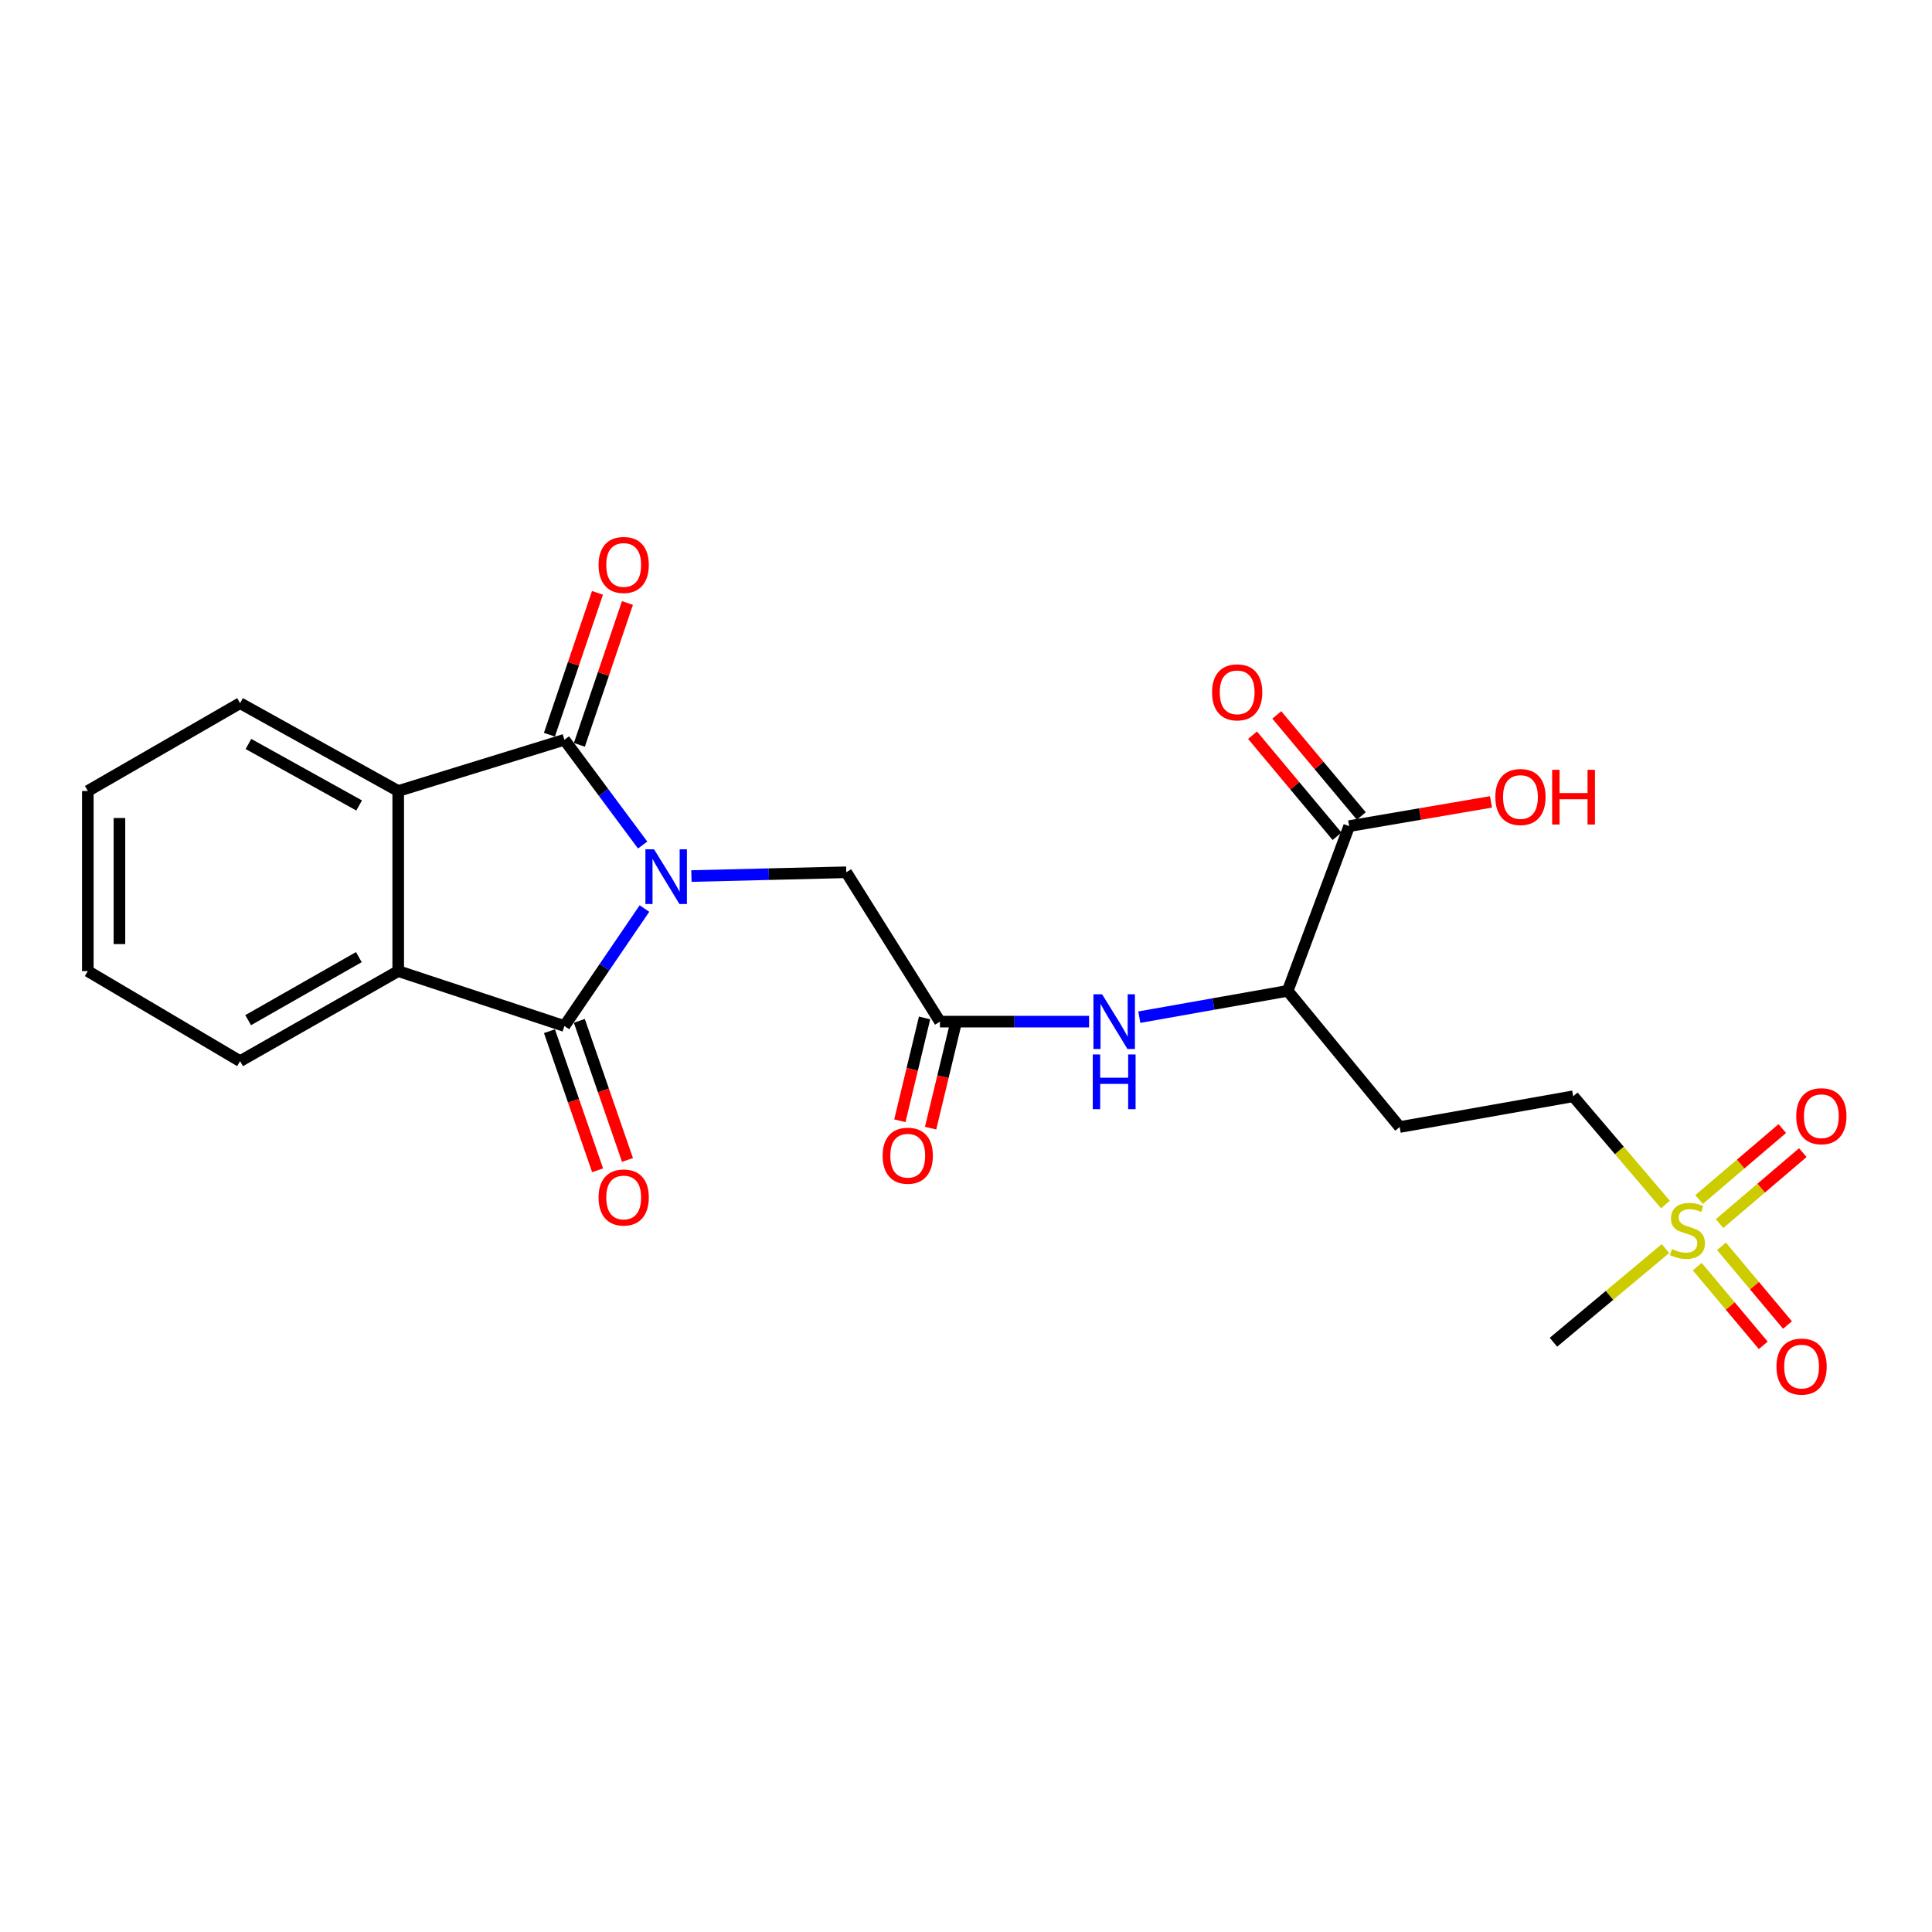 <?xml version='1.0' encoding='iso-8859-1'?>
<svg version='1.1' baseProfile='full'
              xmlns='http://www.w3.org/2000/svg'
                      xmlns:rdkit='http://www.rdkit.org/xml'
                      xmlns:xlink='http://www.w3.org/1999/xlink'
                  xml:space='preserve'
width='1000px' height='1000px' viewBox='0 0 1000 1000'>
<!-- END OF HEADER -->
<rect style='opacity:1.0;fill:#FFFFFF;stroke:none' width='1000' height='1000' x='0' y='0'> </rect>
<path class='bond-0' d='M 332.638,437.393 L 312.384,410.149' style='fill:none;fill-rule:evenodd;stroke:#0000FF;stroke-width:6px;stroke-linecap:butt;stroke-linejoin:miter;stroke-opacity:1' />
<path class='bond-0' d='M 312.384,410.149 L 292.129,382.905' style='fill:none;fill-rule:evenodd;stroke:#000000;stroke-width:6px;stroke-linecap:butt;stroke-linejoin:miter;stroke-opacity:1' />
<path class='bond-1' d='M 333.564,470.259 L 312.846,500.661' style='fill:none;fill-rule:evenodd;stroke:#0000FF;stroke-width:6px;stroke-linecap:butt;stroke-linejoin:miter;stroke-opacity:1' />
<path class='bond-1' d='M 312.846,500.661 L 292.129,531.063' style='fill:none;fill-rule:evenodd;stroke:#000000;stroke-width:6px;stroke-linecap:butt;stroke-linejoin:miter;stroke-opacity:1' />
<path class='bond-5' d='M 357.878,453.442 L 397.95,452.464' style='fill:none;fill-rule:evenodd;stroke:#0000FF;stroke-width:6px;stroke-linecap:butt;stroke-linejoin:miter;stroke-opacity:1' />
<path class='bond-5' d='M 397.95,452.464 L 438.022,451.487' style='fill:none;fill-rule:evenodd;stroke:#000000;stroke-width:6px;stroke-linecap:butt;stroke-linejoin:miter;stroke-opacity:1' />
<path class='bond-2' d='M 292.129,382.905 L 206.115,409.421' style='fill:none;fill-rule:evenodd;stroke:#000000;stroke-width:6px;stroke-linecap:butt;stroke-linejoin:miter;stroke-opacity:1' />
<path class='bond-10' d='M 299.88,385.532 L 312.319,348.822' style='fill:none;fill-rule:evenodd;stroke:#000000;stroke-width:6px;stroke-linecap:butt;stroke-linejoin:miter;stroke-opacity:1' />
<path class='bond-10' d='M 312.319,348.822 L 324.759,312.113' style='fill:none;fill-rule:evenodd;stroke:#FF0000;stroke-width:6px;stroke-linecap:butt;stroke-linejoin:miter;stroke-opacity:1' />
<path class='bond-10' d='M 284.378,380.279 L 296.817,343.569' style='fill:none;fill-rule:evenodd;stroke:#000000;stroke-width:6px;stroke-linecap:butt;stroke-linejoin:miter;stroke-opacity:1' />
<path class='bond-10' d='M 296.817,343.569 L 309.256,306.86' style='fill:none;fill-rule:evenodd;stroke:#FF0000;stroke-width:6px;stroke-linecap:butt;stroke-linejoin:miter;stroke-opacity:1' />
<path class='bond-3' d='M 292.129,531.063 L 206.115,502.637' style='fill:none;fill-rule:evenodd;stroke:#000000;stroke-width:6px;stroke-linecap:butt;stroke-linejoin:miter;stroke-opacity:1' />
<path class='bond-11' d='M 284.395,533.74 L 296.856,569.741' style='fill:none;fill-rule:evenodd;stroke:#000000;stroke-width:6px;stroke-linecap:butt;stroke-linejoin:miter;stroke-opacity:1' />
<path class='bond-11' d='M 296.856,569.741 L 309.317,605.743' style='fill:none;fill-rule:evenodd;stroke:#FF0000;stroke-width:6px;stroke-linecap:butt;stroke-linejoin:miter;stroke-opacity:1' />
<path class='bond-11' d='M 299.863,528.386 L 312.324,564.388' style='fill:none;fill-rule:evenodd;stroke:#000000;stroke-width:6px;stroke-linecap:butt;stroke-linejoin:miter;stroke-opacity:1' />
<path class='bond-11' d='M 312.324,564.388 L 324.785,600.389' style='fill:none;fill-rule:evenodd;stroke:#FF0000;stroke-width:6px;stroke-linecap:butt;stroke-linejoin:miter;stroke-opacity:1' />
<path class='bond-21' d='M 206.115,409.421 L 124.266,363.955' style='fill:none;fill-rule:evenodd;stroke:#000000;stroke-width:6px;stroke-linecap:butt;stroke-linejoin:miter;stroke-opacity:1' />
<path class='bond-21' d='M 185.89,416.91 L 128.595,385.083' style='fill:none;fill-rule:evenodd;stroke:#000000;stroke-width:6px;stroke-linecap:butt;stroke-linejoin:miter;stroke-opacity:1' />
<path class='bond-24' d='M 206.115,409.421 L 206.115,502.637' style='fill:none;fill-rule:evenodd;stroke:#000000;stroke-width:6px;stroke-linecap:butt;stroke-linejoin:miter;stroke-opacity:1' />
<path class='bond-20' d='M 206.115,502.637 L 124.266,549.25' style='fill:none;fill-rule:evenodd;stroke:#000000;stroke-width:6px;stroke-linecap:butt;stroke-linejoin:miter;stroke-opacity:1' />
<path class='bond-20' d='M 185.738,495.406 L 128.444,528.034' style='fill:none;fill-rule:evenodd;stroke:#000000;stroke-width:6px;stroke-linecap:butt;stroke-linejoin:miter;stroke-opacity:1' />
<path class='bond-4' d='M 862.026,623.455 L 838.156,595.445' style='fill:none;fill-rule:evenodd;stroke:#CCCC00;stroke-width:6px;stroke-linecap:butt;stroke-linejoin:miter;stroke-opacity:1' />
<path class='bond-4' d='M 838.156,595.445 L 814.286,567.436' style='fill:none;fill-rule:evenodd;stroke:#000000;stroke-width:6px;stroke-linecap:butt;stroke-linejoin:miter;stroke-opacity:1' />
<path class='bond-13' d='M 890.051,633.327 L 911.592,614.964' style='fill:none;fill-rule:evenodd;stroke:#CCCC00;stroke-width:6px;stroke-linecap:butt;stroke-linejoin:miter;stroke-opacity:1' />
<path class='bond-13' d='M 911.592,614.964 L 933.134,596.6' style='fill:none;fill-rule:evenodd;stroke:#FF0000;stroke-width:6px;stroke-linecap:butt;stroke-linejoin:miter;stroke-opacity:1' />
<path class='bond-13' d='M 879.432,620.871 L 900.974,602.508' style='fill:none;fill-rule:evenodd;stroke:#CCCC00;stroke-width:6px;stroke-linecap:butt;stroke-linejoin:miter;stroke-opacity:1' />
<path class='bond-13' d='M 900.974,602.508 L 922.515,584.144' style='fill:none;fill-rule:evenodd;stroke:#FF0000;stroke-width:6px;stroke-linecap:butt;stroke-linejoin:miter;stroke-opacity:1' />
<path class='bond-14' d='M 878.493,655.609 L 895.577,675.978' style='fill:none;fill-rule:evenodd;stroke:#CCCC00;stroke-width:6px;stroke-linecap:butt;stroke-linejoin:miter;stroke-opacity:1' />
<path class='bond-14' d='M 895.577,675.978 L 912.661,696.346' style='fill:none;fill-rule:evenodd;stroke:#FF0000;stroke-width:6px;stroke-linecap:butt;stroke-linejoin:miter;stroke-opacity:1' />
<path class='bond-14' d='M 891.034,645.091 L 908.118,665.459' style='fill:none;fill-rule:evenodd;stroke:#CCCC00;stroke-width:6px;stroke-linecap:butt;stroke-linejoin:miter;stroke-opacity:1' />
<path class='bond-14' d='M 908.118,665.459 L 925.201,685.828' style='fill:none;fill-rule:evenodd;stroke:#FF0000;stroke-width:6px;stroke-linecap:butt;stroke-linejoin:miter;stroke-opacity:1' />
<path class='bond-19' d='M 862.044,646.262 L 833.05,670.502' style='fill:none;fill-rule:evenodd;stroke:#CCCC00;stroke-width:6px;stroke-linecap:butt;stroke-linejoin:miter;stroke-opacity:1' />
<path class='bond-19' d='M 833.05,670.502 L 804.056,694.743' style='fill:none;fill-rule:evenodd;stroke:#000000;stroke-width:6px;stroke-linecap:butt;stroke-linejoin:miter;stroke-opacity:1' />
<path class='bond-6' d='M 438.022,451.487 L 486.517,528.79' style='fill:none;fill-rule:evenodd;stroke:#000000;stroke-width:6px;stroke-linecap:butt;stroke-linejoin:miter;stroke-opacity:1' />
<path class='bond-7' d='M 486.517,528.79 L 525.109,528.79' style='fill:none;fill-rule:evenodd;stroke:#000000;stroke-width:6px;stroke-linecap:butt;stroke-linejoin:miter;stroke-opacity:1' />
<path class='bond-7' d='M 525.109,528.79 L 563.701,528.79' style='fill:none;fill-rule:evenodd;stroke:#0000FF;stroke-width:6px;stroke-linecap:butt;stroke-linejoin:miter;stroke-opacity:1' />
<path class='bond-16' d='M 478.56,526.876 L 472.162,553.489' style='fill:none;fill-rule:evenodd;stroke:#000000;stroke-width:6px;stroke-linecap:butt;stroke-linejoin:miter;stroke-opacity:1' />
<path class='bond-16' d='M 472.162,553.489 L 465.763,580.101' style='fill:none;fill-rule:evenodd;stroke:#FF0000;stroke-width:6px;stroke-linecap:butt;stroke-linejoin:miter;stroke-opacity:1' />
<path class='bond-16' d='M 494.474,530.703 L 488.076,557.315' style='fill:none;fill-rule:evenodd;stroke:#000000;stroke-width:6px;stroke-linecap:butt;stroke-linejoin:miter;stroke-opacity:1' />
<path class='bond-16' d='M 488.076,557.315 L 481.678,583.928' style='fill:none;fill-rule:evenodd;stroke:#FF0000;stroke-width:6px;stroke-linecap:butt;stroke-linejoin:miter;stroke-opacity:1' />
<path class='bond-9' d='M 589.716,526.481 L 628.109,519.674' style='fill:none;fill-rule:evenodd;stroke:#0000FF;stroke-width:6px;stroke-linecap:butt;stroke-linejoin:miter;stroke-opacity:1' />
<path class='bond-9' d='M 628.109,519.674 L 666.501,512.867' style='fill:none;fill-rule:evenodd;stroke:#000000;stroke-width:6px;stroke-linecap:butt;stroke-linejoin:miter;stroke-opacity:1' />
<path class='bond-8' d='M 698.328,427.608 L 666.501,512.867' style='fill:none;fill-rule:evenodd;stroke:#000000;stroke-width:6px;stroke-linecap:butt;stroke-linejoin:miter;stroke-opacity:1' />
<path class='bond-17' d='M 704.607,422.359 L 682.736,396.2' style='fill:none;fill-rule:evenodd;stroke:#000000;stroke-width:6px;stroke-linecap:butt;stroke-linejoin:miter;stroke-opacity:1' />
<path class='bond-17' d='M 682.736,396.2 L 660.866,370.042' style='fill:none;fill-rule:evenodd;stroke:#FF0000;stroke-width:6px;stroke-linecap:butt;stroke-linejoin:miter;stroke-opacity:1' />
<path class='bond-17' d='M 692.049,432.858 L 670.179,406.699' style='fill:none;fill-rule:evenodd;stroke:#000000;stroke-width:6px;stroke-linecap:butt;stroke-linejoin:miter;stroke-opacity:1' />
<path class='bond-17' d='M 670.179,406.699 L 648.309,380.54' style='fill:none;fill-rule:evenodd;stroke:#FF0000;stroke-width:6px;stroke-linecap:butt;stroke-linejoin:miter;stroke-opacity:1' />
<path class='bond-18' d='M 698.328,427.608 L 735.034,421.332' style='fill:none;fill-rule:evenodd;stroke:#000000;stroke-width:6px;stroke-linecap:butt;stroke-linejoin:miter;stroke-opacity:1' />
<path class='bond-18' d='M 735.034,421.332 L 771.739,415.057' style='fill:none;fill-rule:evenodd;stroke:#FF0000;stroke-width:6px;stroke-linecap:butt;stroke-linejoin:miter;stroke-opacity:1' />
<path class='bond-12' d='M 666.501,512.867 L 724.48,583.349' style='fill:none;fill-rule:evenodd;stroke:#000000;stroke-width:6px;stroke-linecap:butt;stroke-linejoin:miter;stroke-opacity:1' />
<path class='bond-15' d='M 724.48,583.349 L 814.286,567.436' style='fill:none;fill-rule:evenodd;stroke:#000000;stroke-width:6px;stroke-linecap:butt;stroke-linejoin:miter;stroke-opacity:1' />
<path class='bond-23' d='M 124.266,549.25 L 45.455,502.637' style='fill:none;fill-rule:evenodd;stroke:#000000;stroke-width:6px;stroke-linecap:butt;stroke-linejoin:miter;stroke-opacity:1' />
<path class='bond-22' d='M 124.266,363.955 L 45.455,409.421' style='fill:none;fill-rule:evenodd;stroke:#000000;stroke-width:6px;stroke-linecap:butt;stroke-linejoin:miter;stroke-opacity:1' />
<path class='bond-25' d='M 45.455,409.421 L 45.455,502.637' style='fill:none;fill-rule:evenodd;stroke:#000000;stroke-width:6px;stroke-linecap:butt;stroke-linejoin:miter;stroke-opacity:1' />
<path class='bond-25' d='M 61.822,423.404 L 61.822,488.655' style='fill:none;fill-rule:evenodd;stroke:#000000;stroke-width:6px;stroke-linecap:butt;stroke-linejoin:miter;stroke-opacity:1' />
<path  class='atom-0' d='M 338.547 439.601
L 347.827 454.601
Q 348.747 456.081, 350.227 458.761
Q 351.707 461.441, 351.787 461.601
L 351.787 439.601
L 355.547 439.601
L 355.547 467.921
L 351.667 467.921
L 341.707 451.521
Q 340.547 449.601, 339.307 447.401
Q 338.107 445.201, 337.747 444.521
L 337.747 467.921
L 334.067 467.921
L 334.067 439.601
L 338.547 439.601
' fill='#0000FF'/>
<path  class='atom-5' d='M 865.384 646.502
Q 865.704 646.622, 867.024 647.182
Q 868.344 647.742, 869.784 648.102
Q 871.264 648.422, 872.704 648.422
Q 875.384 648.422, 876.944 647.142
Q 878.504 645.822, 878.504 643.542
Q 878.504 641.982, 877.704 641.022
Q 876.944 640.062, 875.744 639.542
Q 874.544 639.022, 872.544 638.422
Q 870.024 637.662, 868.504 636.942
Q 867.024 636.222, 865.944 634.702
Q 864.904 633.182, 864.904 630.622
Q 864.904 627.062, 867.304 624.862
Q 869.744 622.662, 874.544 622.662
Q 877.824 622.662, 881.544 624.222
L 880.624 627.302
Q 877.224 625.902, 874.664 625.902
Q 871.904 625.902, 870.384 627.062
Q 868.864 628.182, 868.904 630.142
Q 868.904 631.662, 869.664 632.582
Q 870.464 633.502, 871.584 634.022
Q 872.744 634.542, 874.664 635.142
Q 877.224 635.942, 878.744 636.742
Q 880.264 637.542, 881.344 639.182
Q 882.464 640.782, 882.464 643.542
Q 882.464 647.462, 879.824 649.582
Q 877.224 651.662, 872.864 651.662
Q 870.344 651.662, 868.424 651.102
Q 866.544 650.582, 864.304 649.662
L 865.384 646.502
' fill='#CCCC00'/>
<path  class='atom-8' d='M 570.436 514.63
L 579.716 529.63
Q 580.636 531.11, 582.116 533.79
Q 583.596 536.47, 583.676 536.63
L 583.676 514.63
L 587.436 514.63
L 587.436 542.95
L 583.556 542.95
L 573.596 526.55
Q 572.436 524.63, 571.196 522.43
Q 569.996 520.23, 569.636 519.55
L 569.636 542.95
L 565.956 542.95
L 565.956 514.63
L 570.436 514.63
' fill='#0000FF'/>
<path  class='atom-8' d='M 565.616 545.782
L 569.456 545.782
L 569.456 557.822
L 583.936 557.822
L 583.936 545.782
L 587.776 545.782
L 587.776 574.102
L 583.936 574.102
L 583.936 561.022
L 569.456 561.022
L 569.456 574.102
L 565.616 574.102
L 565.616 545.782
' fill='#0000FF'/>
<path  class='atom-11' d='M 309.819 292.416
Q 309.819 285.616, 313.179 281.816
Q 316.539 278.016, 322.819 278.016
Q 329.099 278.016, 332.459 281.816
Q 335.819 285.616, 335.819 292.416
Q 335.819 299.296, 332.419 303.216
Q 329.019 307.096, 322.819 307.096
Q 316.579 307.096, 313.179 303.216
Q 309.819 299.336, 309.819 292.416
M 322.819 303.896
Q 327.139 303.896, 329.459 301.016
Q 331.819 298.096, 331.819 292.416
Q 331.819 286.856, 329.459 284.056
Q 327.139 281.216, 322.819 281.216
Q 318.499 281.216, 316.139 284.016
Q 313.819 286.816, 313.819 292.416
Q 313.819 298.136, 316.139 301.016
Q 318.499 303.896, 322.819 303.896
' fill='#FF0000'/>
<path  class='atom-12' d='M 309.819 619.812
Q 309.819 613.012, 313.179 609.212
Q 316.539 605.412, 322.819 605.412
Q 329.099 605.412, 332.459 609.212
Q 335.819 613.012, 335.819 619.812
Q 335.819 626.692, 332.419 630.612
Q 329.019 634.492, 322.819 634.492
Q 316.579 634.492, 313.179 630.612
Q 309.819 626.732, 309.819 619.812
M 322.819 631.292
Q 327.139 631.292, 329.459 628.412
Q 331.819 625.492, 331.819 619.812
Q 331.819 614.252, 329.459 611.452
Q 327.139 608.612, 322.819 608.612
Q 318.499 608.612, 316.139 611.412
Q 313.819 614.212, 313.819 619.812
Q 313.819 625.532, 316.139 628.412
Q 318.499 631.292, 322.819 631.292
' fill='#FF0000'/>
<path  class='atom-14' d='M 929.729 577.746
Q 929.729 570.946, 933.089 567.146
Q 936.449 563.346, 942.729 563.346
Q 949.009 563.346, 952.369 567.146
Q 955.729 570.946, 955.729 577.746
Q 955.729 584.626, 952.329 588.546
Q 948.929 592.426, 942.729 592.426
Q 936.489 592.426, 933.089 588.546
Q 929.729 584.666, 929.729 577.746
M 942.729 589.226
Q 947.049 589.226, 949.369 586.346
Q 951.729 583.426, 951.729 577.746
Q 951.729 572.186, 949.369 569.386
Q 947.049 566.546, 942.729 566.546
Q 938.409 566.546, 936.049 569.346
Q 933.729 572.146, 933.729 577.746
Q 933.729 583.466, 936.049 586.346
Q 938.409 589.226, 942.729 589.226
' fill='#FF0000'/>
<path  class='atom-15' d='M 919.499 707.344
Q 919.499 700.544, 922.859 696.744
Q 926.219 692.944, 932.499 692.944
Q 938.779 692.944, 942.139 696.744
Q 945.499 700.544, 945.499 707.344
Q 945.499 714.224, 942.099 718.144
Q 938.699 722.024, 932.499 722.024
Q 926.259 722.024, 922.859 718.144
Q 919.499 714.264, 919.499 707.344
M 932.499 718.824
Q 936.819 718.824, 939.139 715.944
Q 941.499 713.024, 941.499 707.344
Q 941.499 701.784, 939.139 698.984
Q 936.819 696.144, 932.499 696.144
Q 928.179 696.144, 925.819 698.944
Q 923.499 701.744, 923.499 707.344
Q 923.499 713.064, 925.819 715.944
Q 928.179 718.824, 932.499 718.824
' fill='#FF0000'/>
<path  class='atom-17' d='M 456.849 598.197
Q 456.849 591.397, 460.209 587.597
Q 463.569 583.797, 469.849 583.797
Q 476.129 583.797, 479.489 587.597
Q 482.849 591.397, 482.849 598.197
Q 482.849 605.077, 479.449 608.997
Q 476.049 612.877, 469.849 612.877
Q 463.609 612.877, 460.209 608.997
Q 456.849 605.117, 456.849 598.197
M 469.849 609.677
Q 474.169 609.677, 476.489 606.797
Q 478.849 603.877, 478.849 598.197
Q 478.849 592.637, 476.489 589.837
Q 474.169 586.997, 469.849 586.997
Q 465.529 586.997, 463.169 589.797
Q 460.849 592.597, 460.849 598.197
Q 460.849 603.917, 463.169 606.797
Q 465.529 609.677, 469.849 609.677
' fill='#FF0000'/>
<path  class='atom-18' d='M 627.358 358.352
Q 627.358 351.552, 630.718 347.752
Q 634.078 343.952, 640.358 343.952
Q 646.638 343.952, 649.998 347.752
Q 653.358 351.552, 653.358 358.352
Q 653.358 365.232, 649.958 369.152
Q 646.558 373.032, 640.358 373.032
Q 634.118 373.032, 630.718 369.152
Q 627.358 365.272, 627.358 358.352
M 640.358 369.832
Q 644.678 369.832, 646.998 366.952
Q 649.358 364.032, 649.358 358.352
Q 649.358 352.792, 646.998 349.992
Q 644.678 347.152, 640.358 347.152
Q 636.038 347.152, 633.678 349.952
Q 631.358 352.752, 631.358 358.352
Q 631.358 364.072, 633.678 366.952
Q 636.038 369.832, 640.358 369.832
' fill='#FF0000'/>
<path  class='atom-19' d='M 773.988 412.53
Q 773.988 405.73, 777.348 401.93
Q 780.708 398.13, 786.988 398.13
Q 793.268 398.13, 796.628 401.93
Q 799.988 405.73, 799.988 412.53
Q 799.988 419.41, 796.588 423.33
Q 793.188 427.21, 786.988 427.21
Q 780.748 427.21, 777.348 423.33
Q 773.988 419.45, 773.988 412.53
M 786.988 424.01
Q 791.308 424.01, 793.628 421.13
Q 795.988 418.21, 795.988 412.53
Q 795.988 406.97, 793.628 404.17
Q 791.308 401.33, 786.988 401.33
Q 782.668 401.33, 780.308 404.13
Q 777.988 406.93, 777.988 412.53
Q 777.988 418.25, 780.308 421.13
Q 782.668 424.01, 786.988 424.01
' fill='#FF0000'/>
<path  class='atom-19' d='M 803.388 398.45
L 807.228 398.45
L 807.228 410.49
L 821.708 410.49
L 821.708 398.45
L 825.548 398.45
L 825.548 426.77
L 821.708 426.77
L 821.708 413.69
L 807.228 413.69
L 807.228 426.77
L 803.388 426.77
L 803.388 398.45
' fill='#FF0000'/>
</svg>
